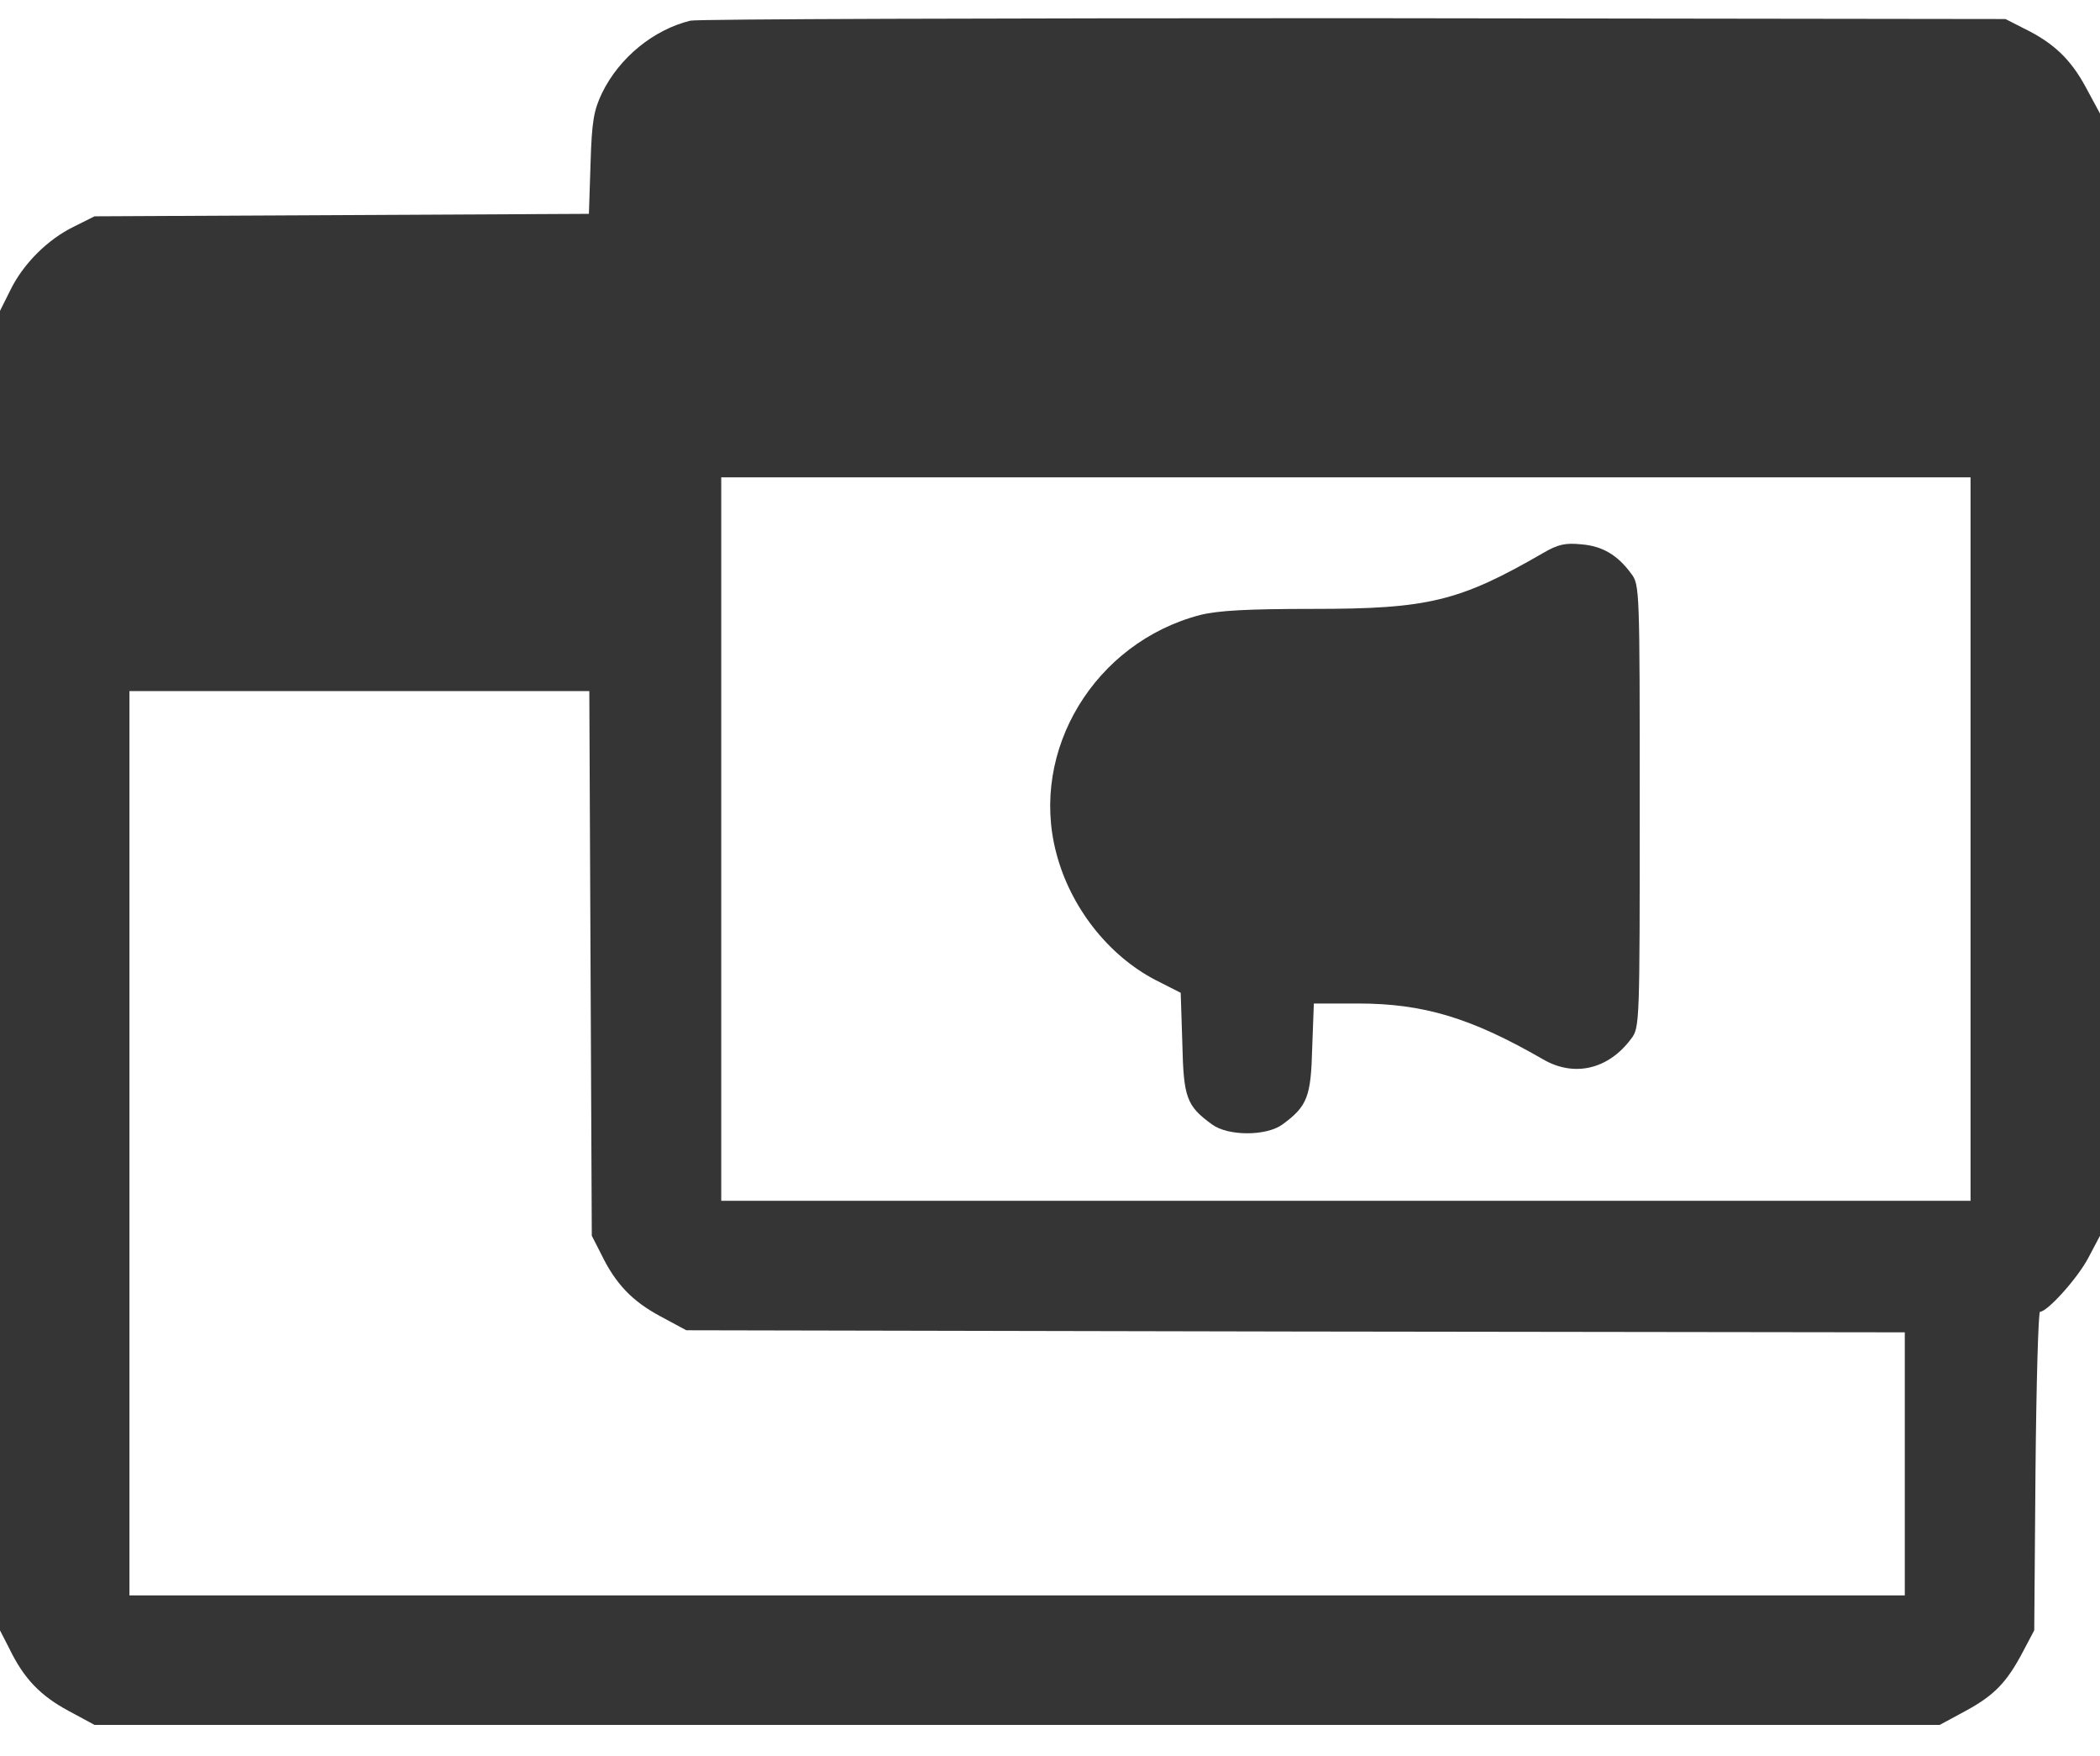 <?xml version="1.0" encoding="UTF-8"?> <svg xmlns="http://www.w3.org/2000/svg" width="67" height="56" viewBox="0 0 67 56" fill="none"><path d="M22.027 0.659C20.847 0.948 19.759 1.839 19.208 2.967C18.946 3.517 18.881 3.858 18.841 5.222L18.789 6.821L10.896 6.861L3.016 6.9L2.36 7.228C1.521 7.634 0.734 8.421 0.328 9.26L0 9.916V30.96V52.004L0.302 52.594C0.76 53.538 1.285 54.089 2.19 54.574L3.016 55.02H32.451H61.886L62.712 54.574C63.63 54.075 64.024 53.669 64.548 52.673L64.902 52.004L64.942 46.93C64.968 44.124 65.033 41.842 65.086 41.842C65.322 41.842 66.292 40.767 66.633 40.112L67 39.417V21.52V3.622L66.554 2.796C66.069 1.892 65.518 1.367 64.574 0.908L63.984 0.607L43.203 0.58C31.769 0.58 22.25 0.607 22.027 0.659ZM62.87 26.764V38.302H42.94H23.011V26.764V15.226H42.94H62.87V26.764ZM18.841 30.724L18.881 39.417L19.182 40.007C19.641 40.951 20.166 41.502 21.07 41.987L21.896 42.432L41.341 42.472L60.772 42.498V46.694V50.889H32.451H4.13V36.467V22.044H11.473H18.802L18.841 30.724Z" fill="#353535"></path><path d="M49.234 17.639C46.559 19.186 45.563 19.422 41.905 19.422C39.781 19.422 38.863 19.474 38.286 19.618C34.929 20.497 32.844 23.932 33.697 27.197C34.143 28.927 35.349 30.462 36.843 31.248L37.67 31.668L37.722 33.281C37.761 35.011 37.853 35.273 38.666 35.864C39.177 36.244 40.41 36.244 40.921 35.864C41.708 35.287 41.826 34.985 41.865 33.438L41.918 32.009H43.321C45.419 32.009 46.939 32.468 49.234 33.792C50.23 34.369 51.319 34.107 52.04 33.136C52.315 32.782 52.315 32.638 52.315 25.715C52.315 18.792 52.315 18.648 52.04 18.294C51.607 17.704 51.122 17.416 50.453 17.363C49.942 17.311 49.706 17.363 49.234 17.639Z" fill="#353535"></path></svg> 